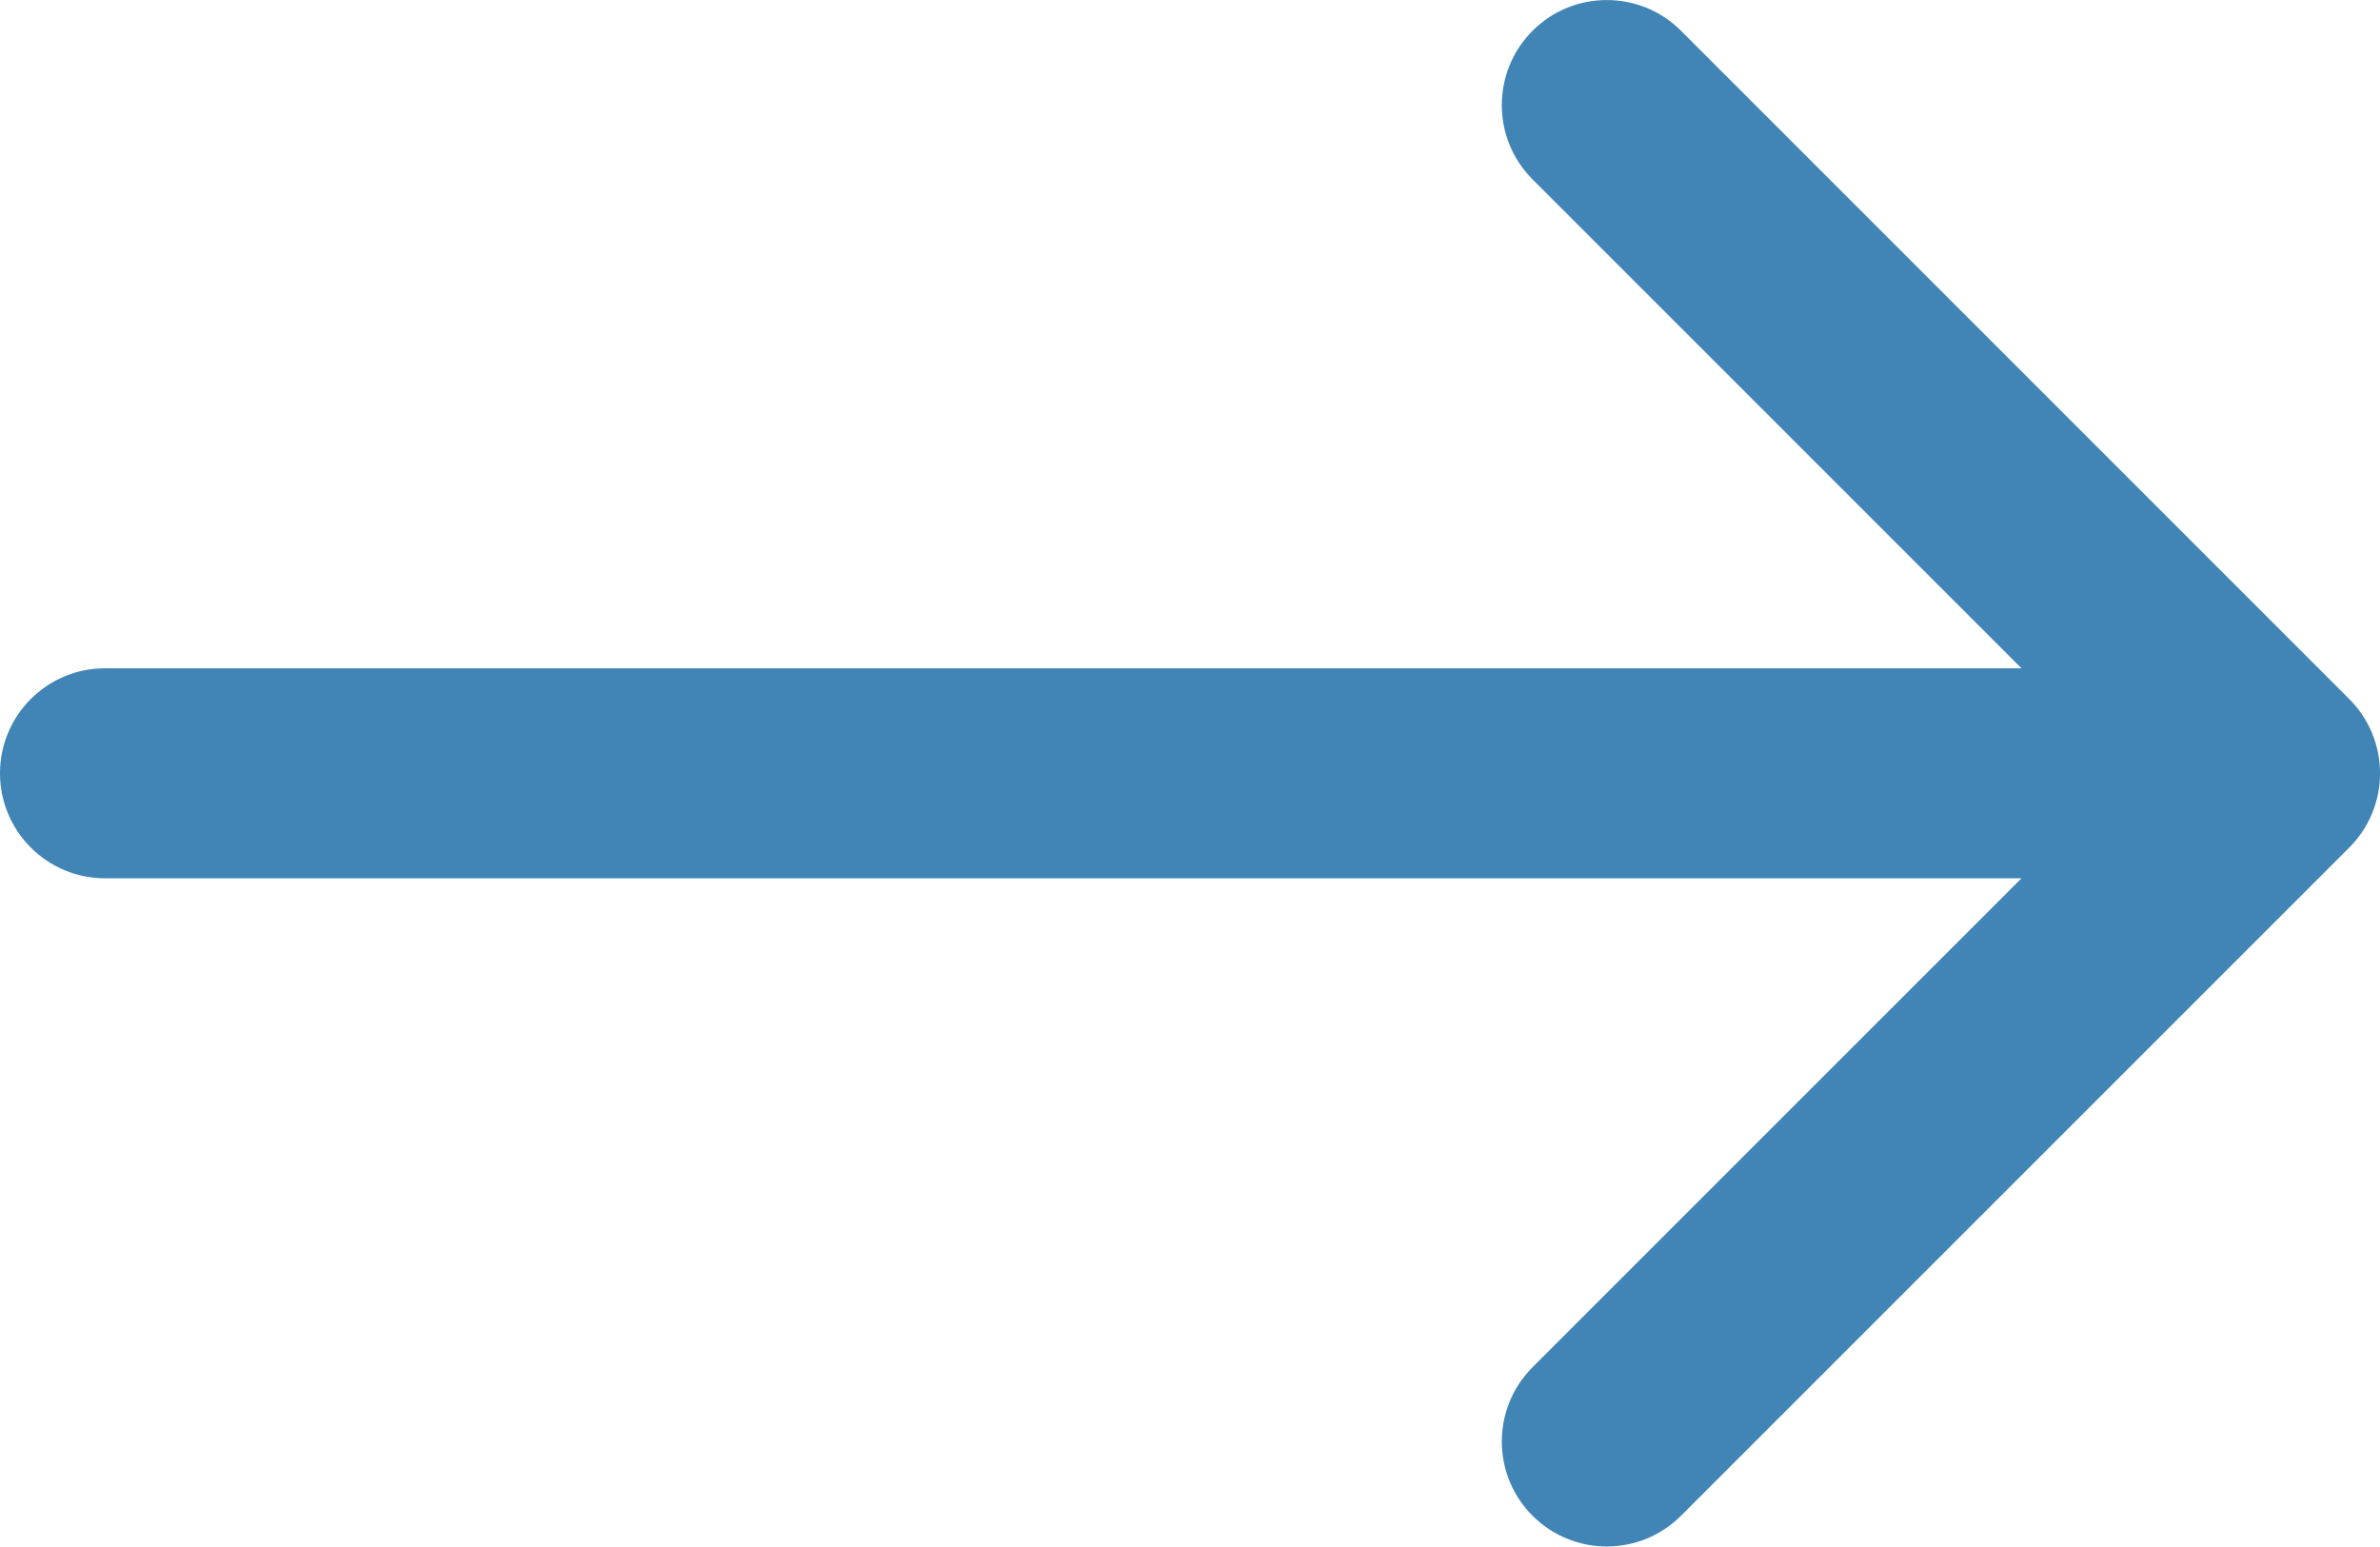 <?xml version="1.0" encoding="UTF-8"?> <svg xmlns="http://www.w3.org/2000/svg" viewBox="0 0 34 22.094" fill="none"><path d="M1.5 9.547C0.672 9.547 0 10.218 0 11.047C0 11.875 0.672 12.547 1.5 12.547V9.547ZM33.561 12.108C34.147 11.522 34.147 10.572 33.561 9.986L24.015 0.44C23.429 -0.146 22.479 -0.146 21.893 0.44C21.308 1.026 21.308 1.976 21.893 2.562L30.379 11.047L21.893 19.532C21.308 20.118 21.308 21.068 21.893 21.653C22.479 22.239 23.429 22.239 24.015 21.653L33.561 12.108ZM1.5 11.047V12.547H32.5V11.047V9.547H1.5V11.047Z" fill="#4185B7"></path></svg> 